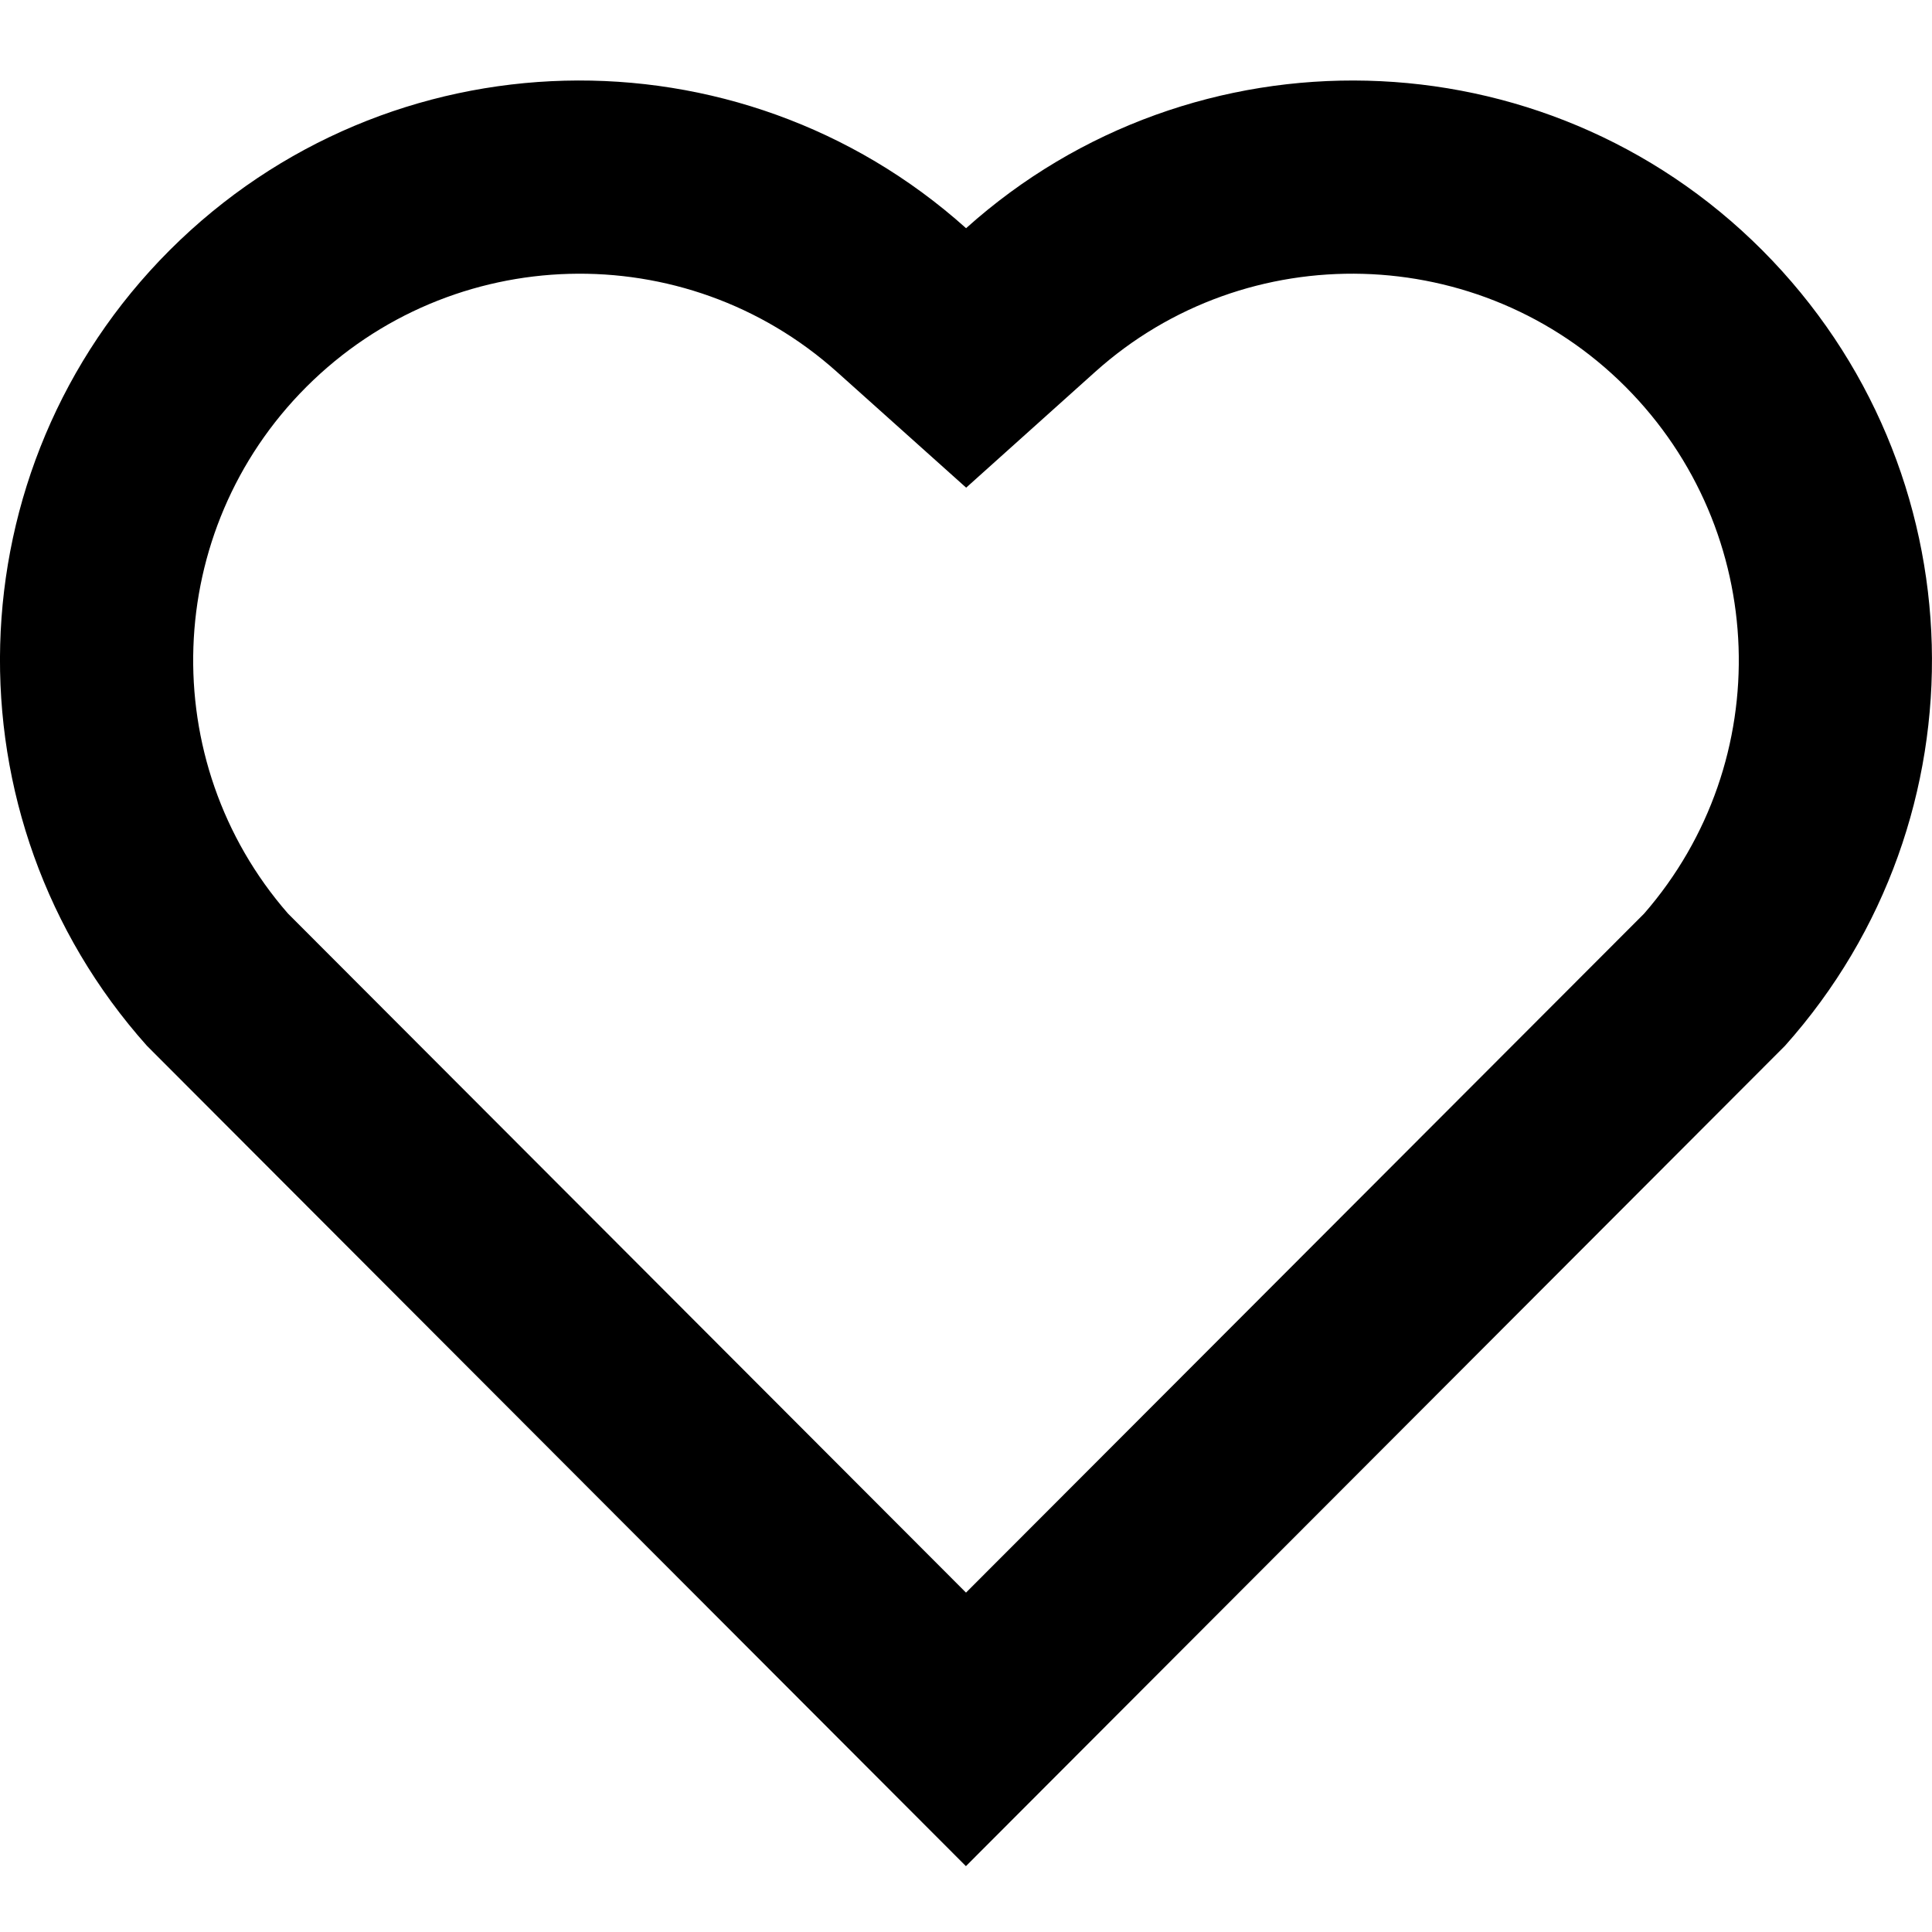 <svg width="24" height="24" viewBox="0 0 24 24" fill="none" xmlns="http://www.w3.org/2000/svg">
<path d="M12.001 2.835C14.82 0.304 19.176 0.388 21.891 3.108C24.605 5.83 24.699 10.164 22.174 12.991L11.999 23.182L1.825 12.991C-0.7 10.164 -0.605 5.823 2.108 3.108C4.826 0.392 9.174 0.3 12.001 2.835ZM20.192 4.804C18.392 3.002 15.488 2.928 13.604 4.62L12.002 6.058L10.399 4.622C8.509 2.927 5.611 3.002 3.806 4.806C2.018 6.594 1.928 9.456 3.576 11.347L12 19.784L20.424 11.349C22.072 9.456 21.982 6.598 20.192 4.804Z" fill="#000"/>
</svg>
